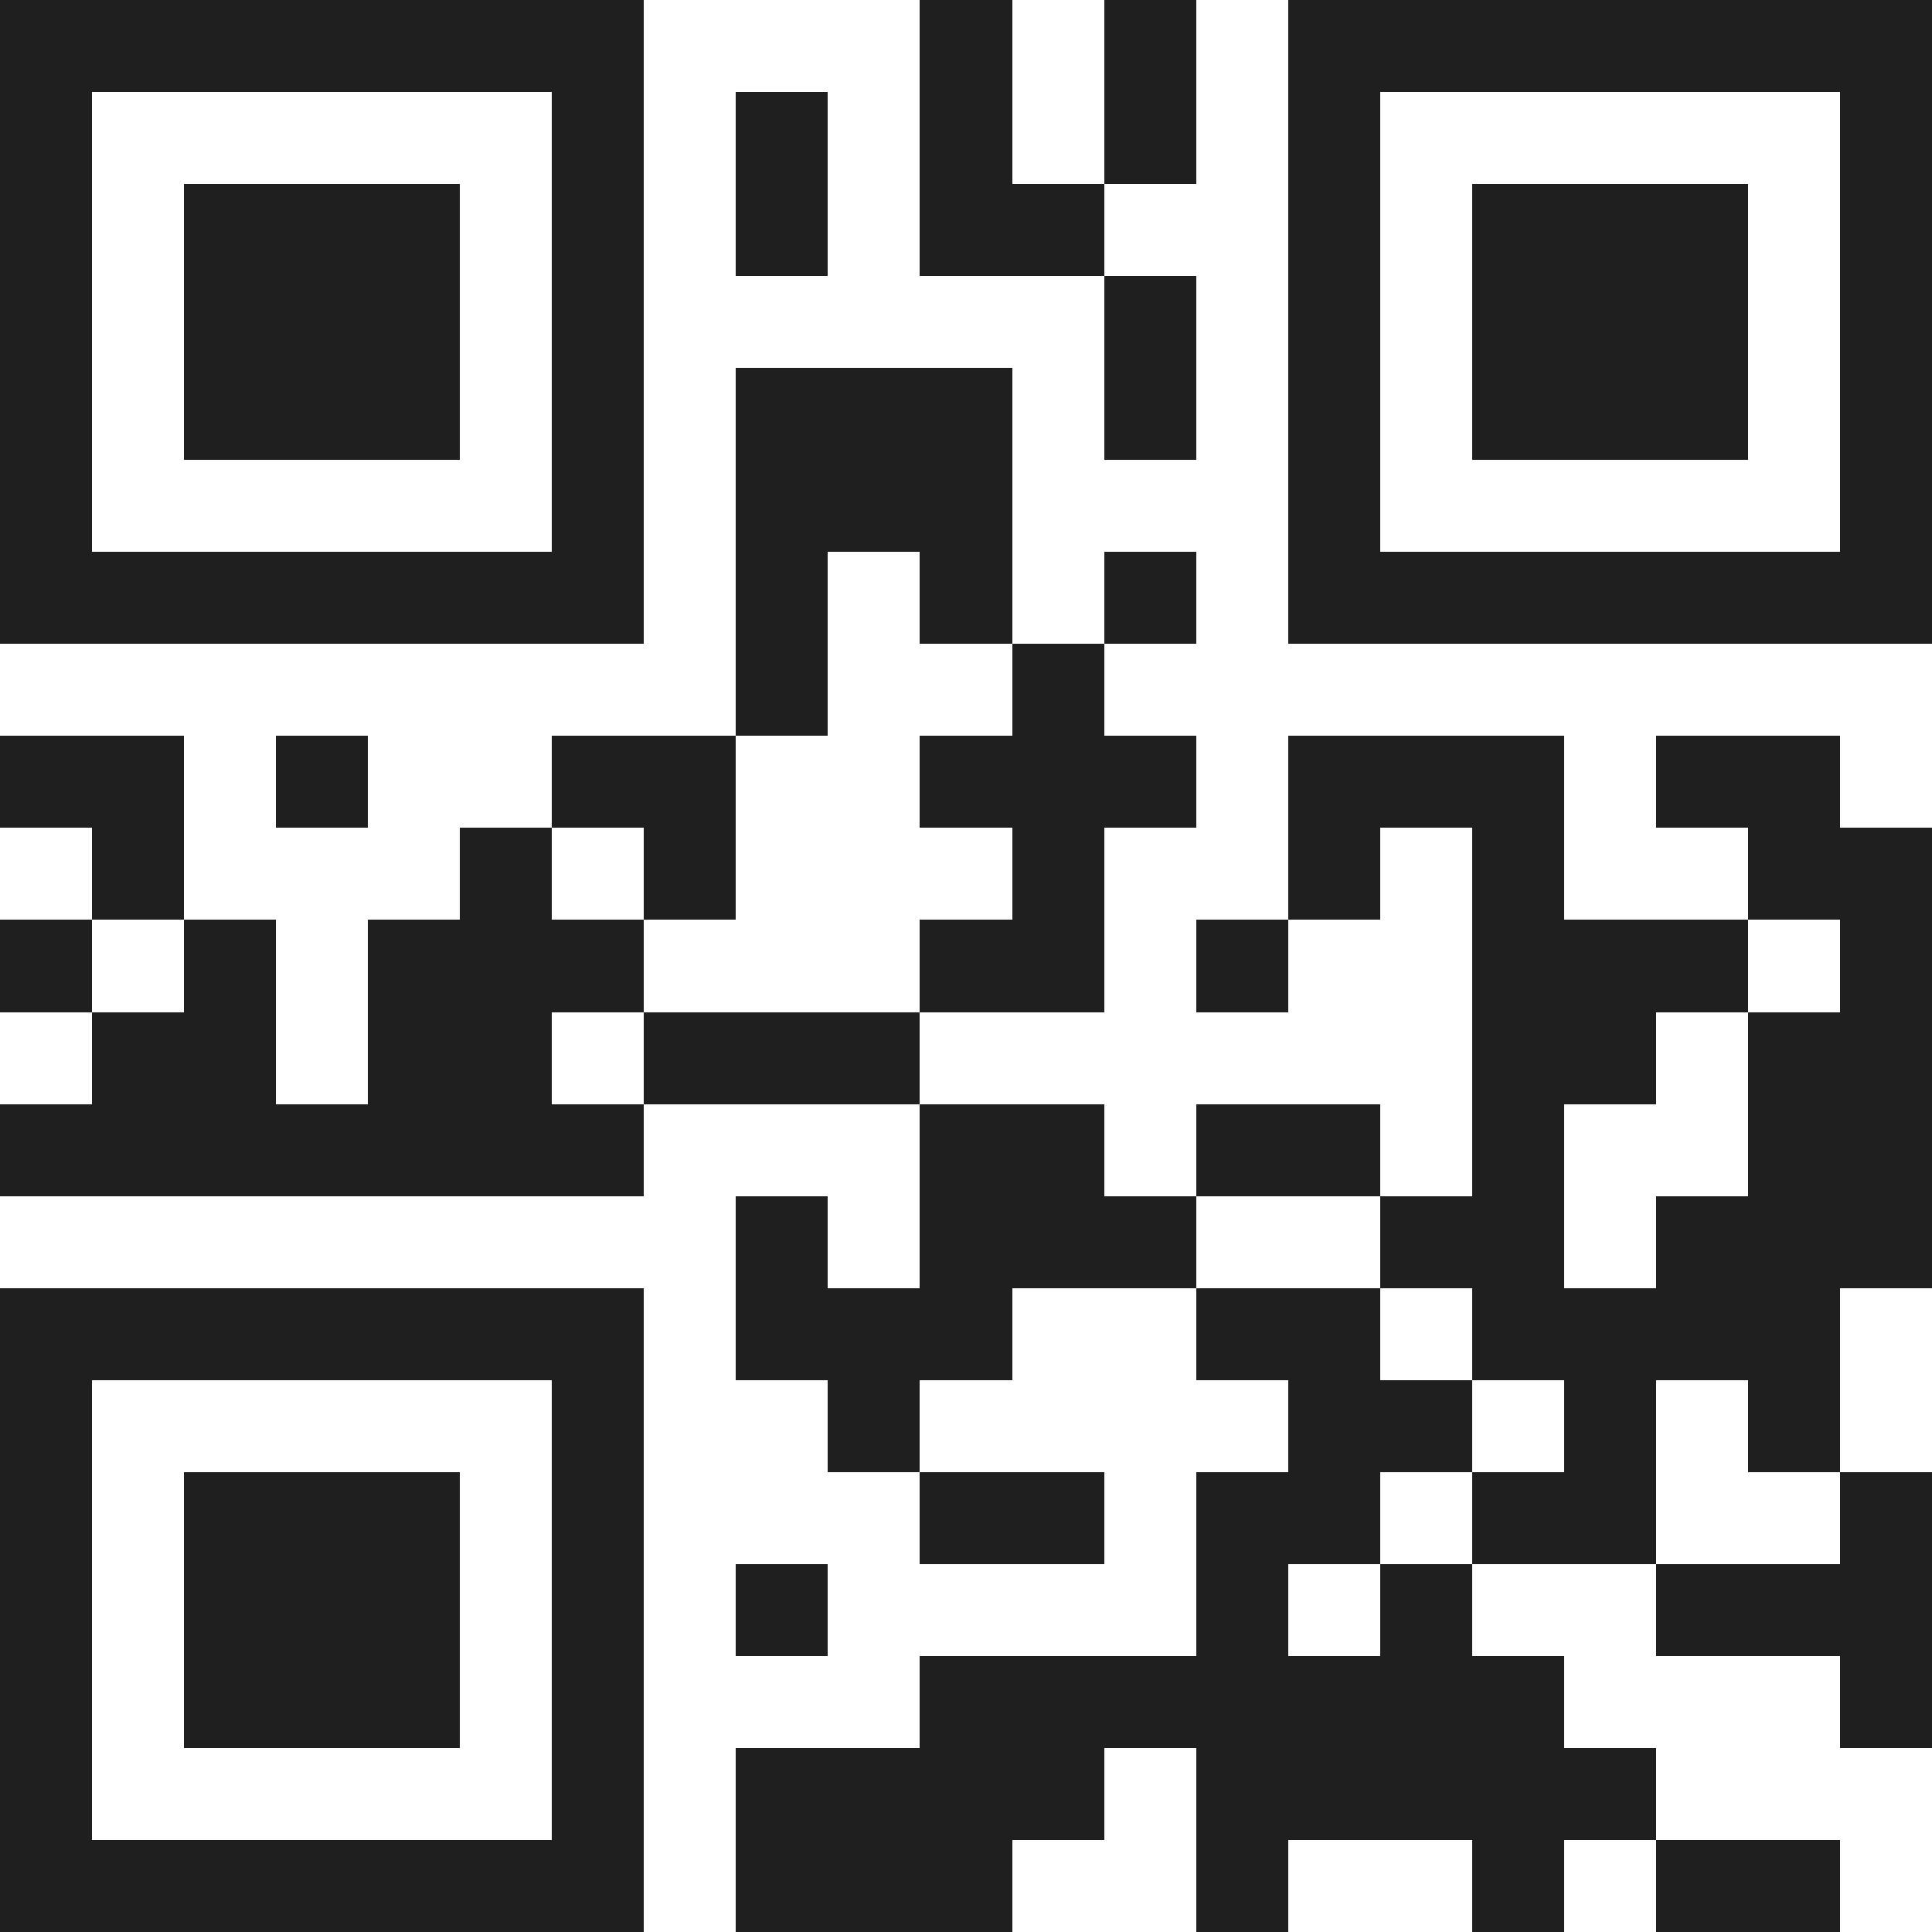 <svg xmlns="http://www.w3.org/2000/svg" viewBox="0 0 21 21" shape-rendering="crispEdges"><path fill="#ffffff" d="M0 0h21v21H0z"/><path stroke="#1f1f1f" d="M0 0.5h7m3 0h1m1 0h1m1 0h7M0 1.5h1m5 0h1m1 0h1m1 0h1m1 0h1m1 0h1m5 0h1M0 2.5h1m1 0h3m1 0h1m1 0h1m1 0h2m2 0h1m1 0h3m1 0h1M0 3.5h1m1 0h3m1 0h1m5 0h1m1 0h1m1 0h3m1 0h1M0 4.5h1m1 0h3m1 0h1m1 0h3m1 0h1m1 0h1m1 0h3m1 0h1M0 5.5h1m5 0h1m1 0h3m3 0h1m5 0h1M0 6.5h7m1 0h1m1 0h1m1 0h1m1 0h7M8 7.5h1m2 0h1M0 8.5h2m1 0h1m2 0h2m2 0h3m1 0h3m1 0h2M1 9.5h1m3 0h1m1 0h1m3 0h1m2 0h1m1 0h1m2 0h2M0 10.5h1m1 0h1m1 0h3m3 0h2m1 0h1m2 0h3m1 0h1M1 11.5h2m1 0h2m1 0h3m6 0h2m1 0h2M0 12.5h7m3 0h2m1 0h2m1 0h1m2 0h2M8 13.5h1m1 0h3m2 0h2m1 0h3M0 14.5h7m1 0h3m2 0h2m1 0h4M0 15.5h1m5 0h1m2 0h1m4 0h2m1 0h1m1 0h1M0 16.5h1m1 0h3m1 0h1m3 0h2m1 0h2m1 0h2m2 0h1M0 17.5h1m1 0h3m1 0h1m1 0h1m4 0h1m1 0h1m2 0h3M0 18.5h1m1 0h3m1 0h1m3 0h7m3 0h1M0 19.5h1m5 0h1m1 0h4m1 0h5M0 20.5h7m1 0h3m2 0h1m2 0h1m1 0h2"/></svg>
